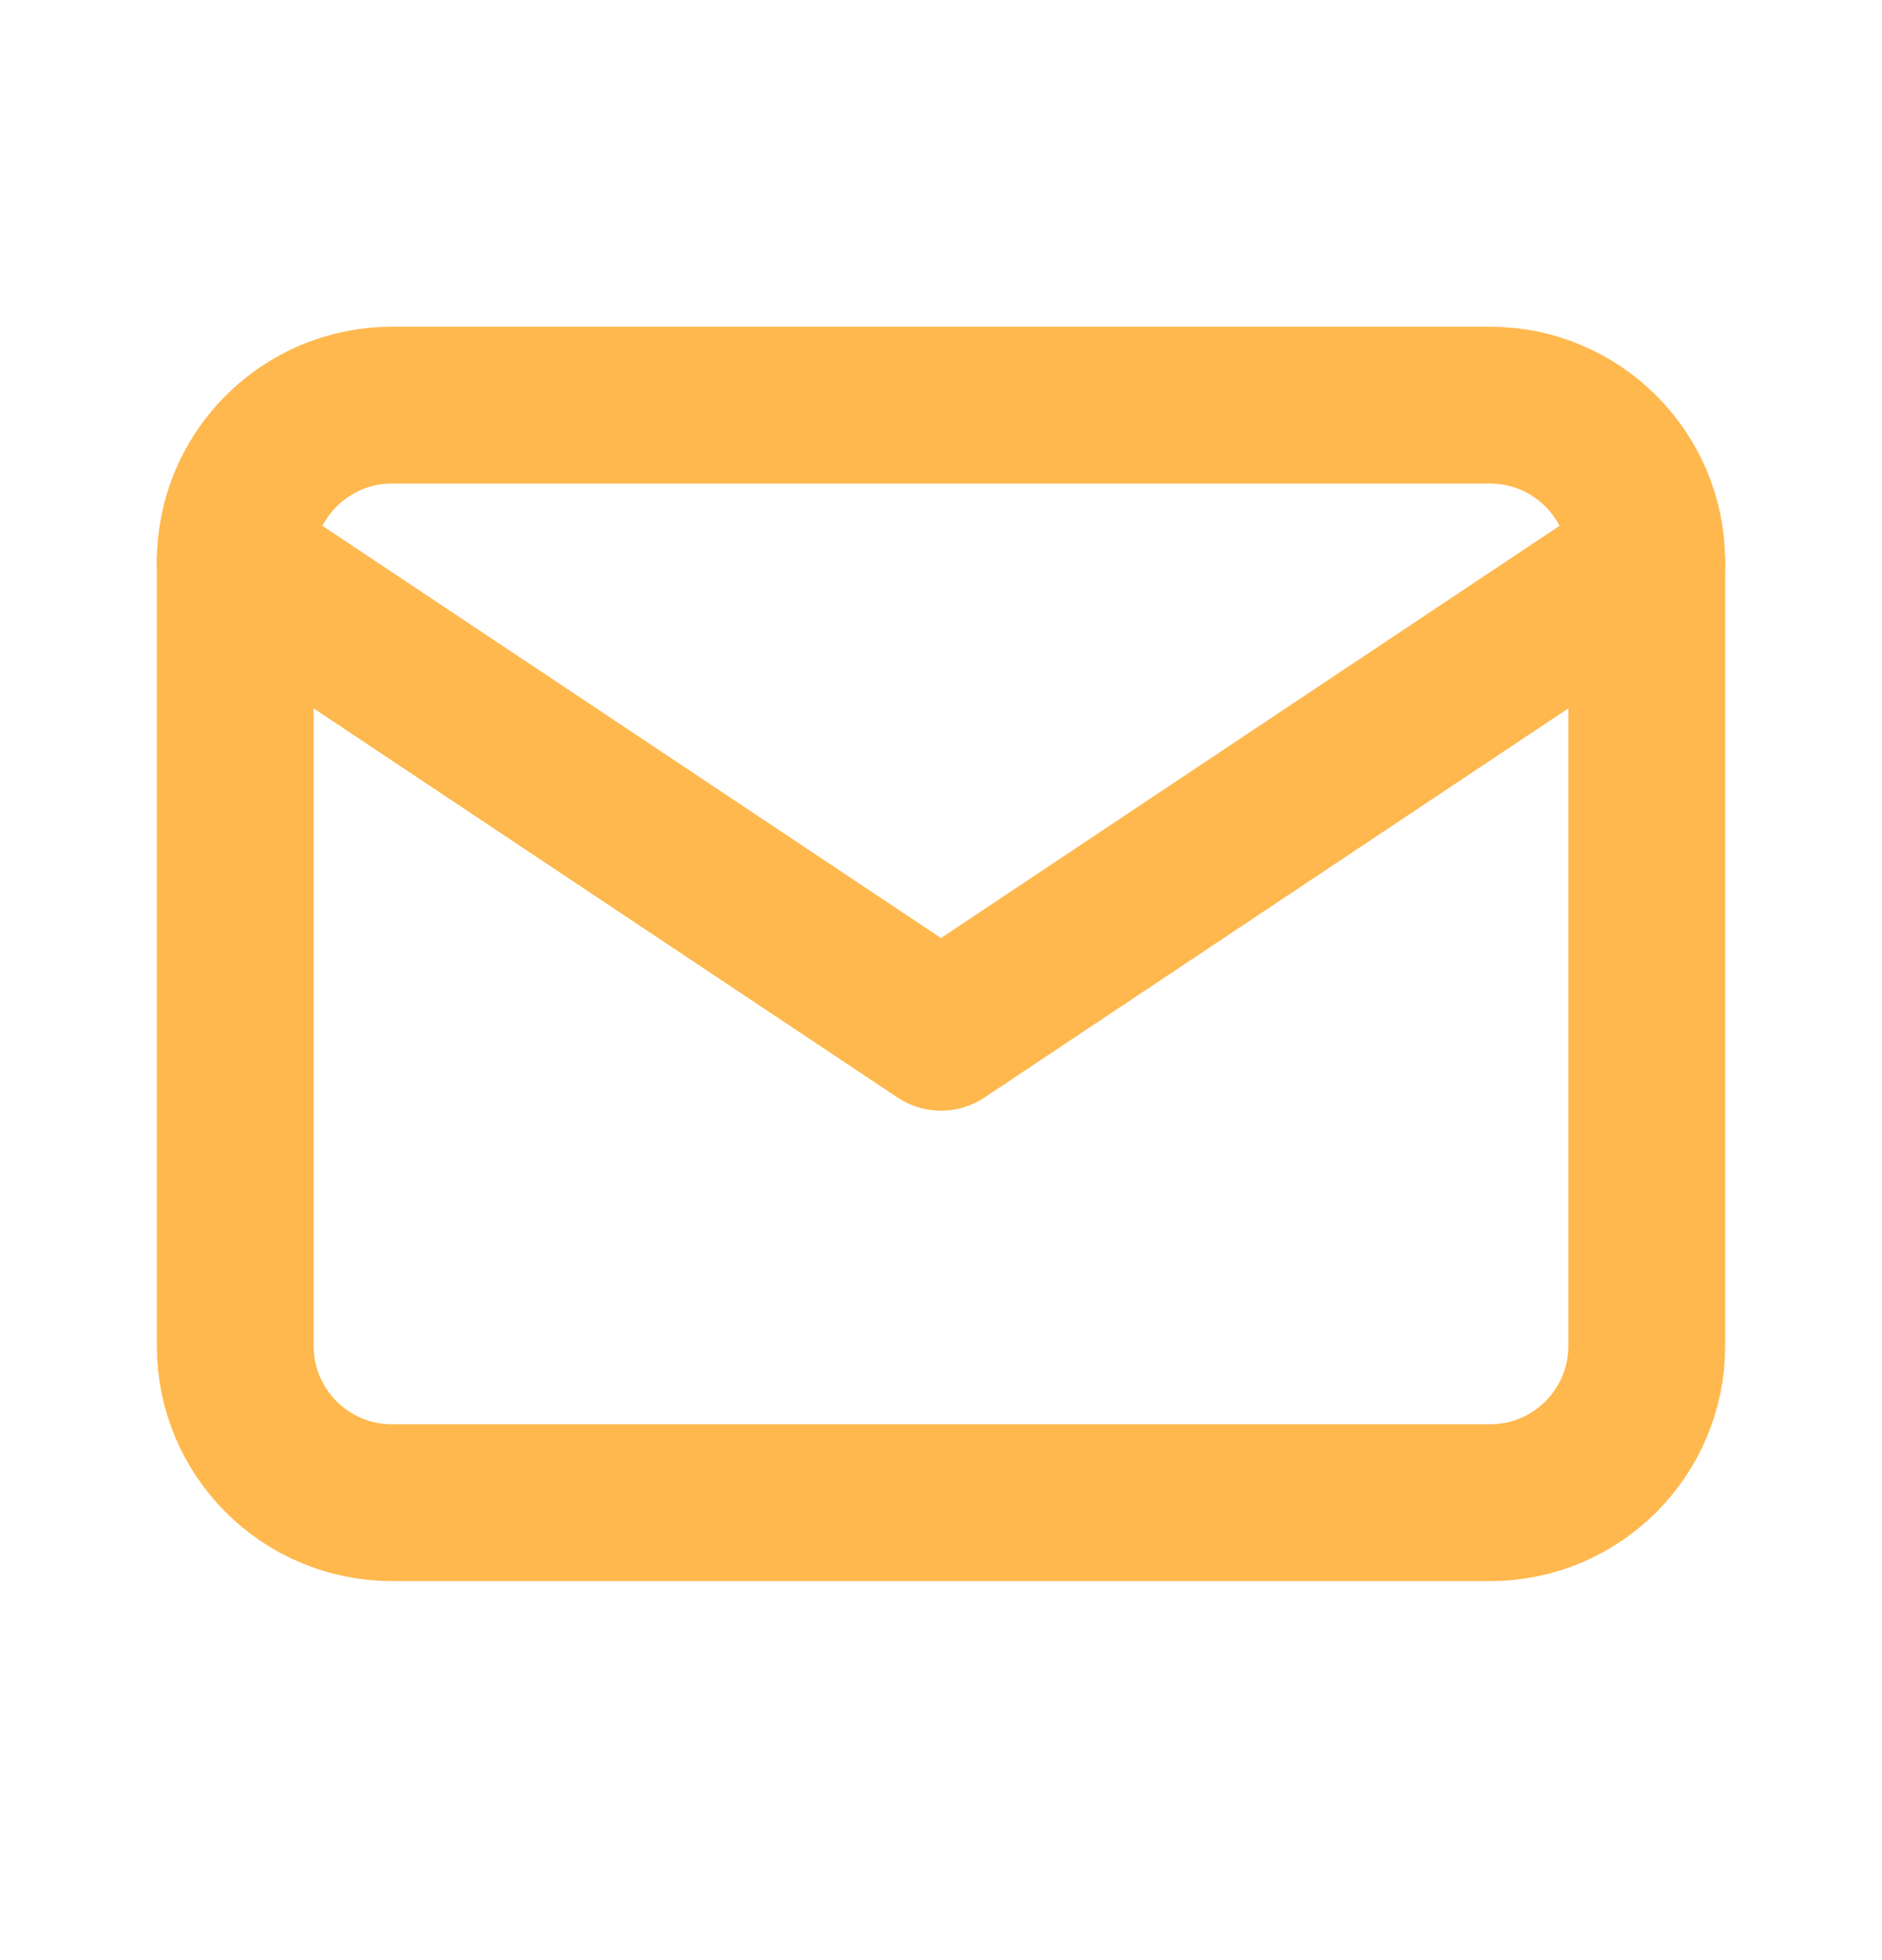 <svg width="24" height="25" viewBox="0 0 24 25" fill="none" xmlns="http://www.w3.org/2000/svg">
<path d="M3 7.167C3 6.062 3.895 5.167 5 5.167H19C20.105 5.167 21 6.062 21 7.167V17.166C21 18.271 20.105 19.166 19 19.166H5C3.895 19.166 3 18.271 3 17.166V7.167Z" stroke="#FFB84D" stroke-width="2" stroke-linecap="round" stroke-linejoin="round"/>
<path d="M21 7.167L12 13.166L3 7.167" stroke="#FFB84D" stroke-width="2" stroke-linecap="round" stroke-linejoin="round"/>
</svg>
